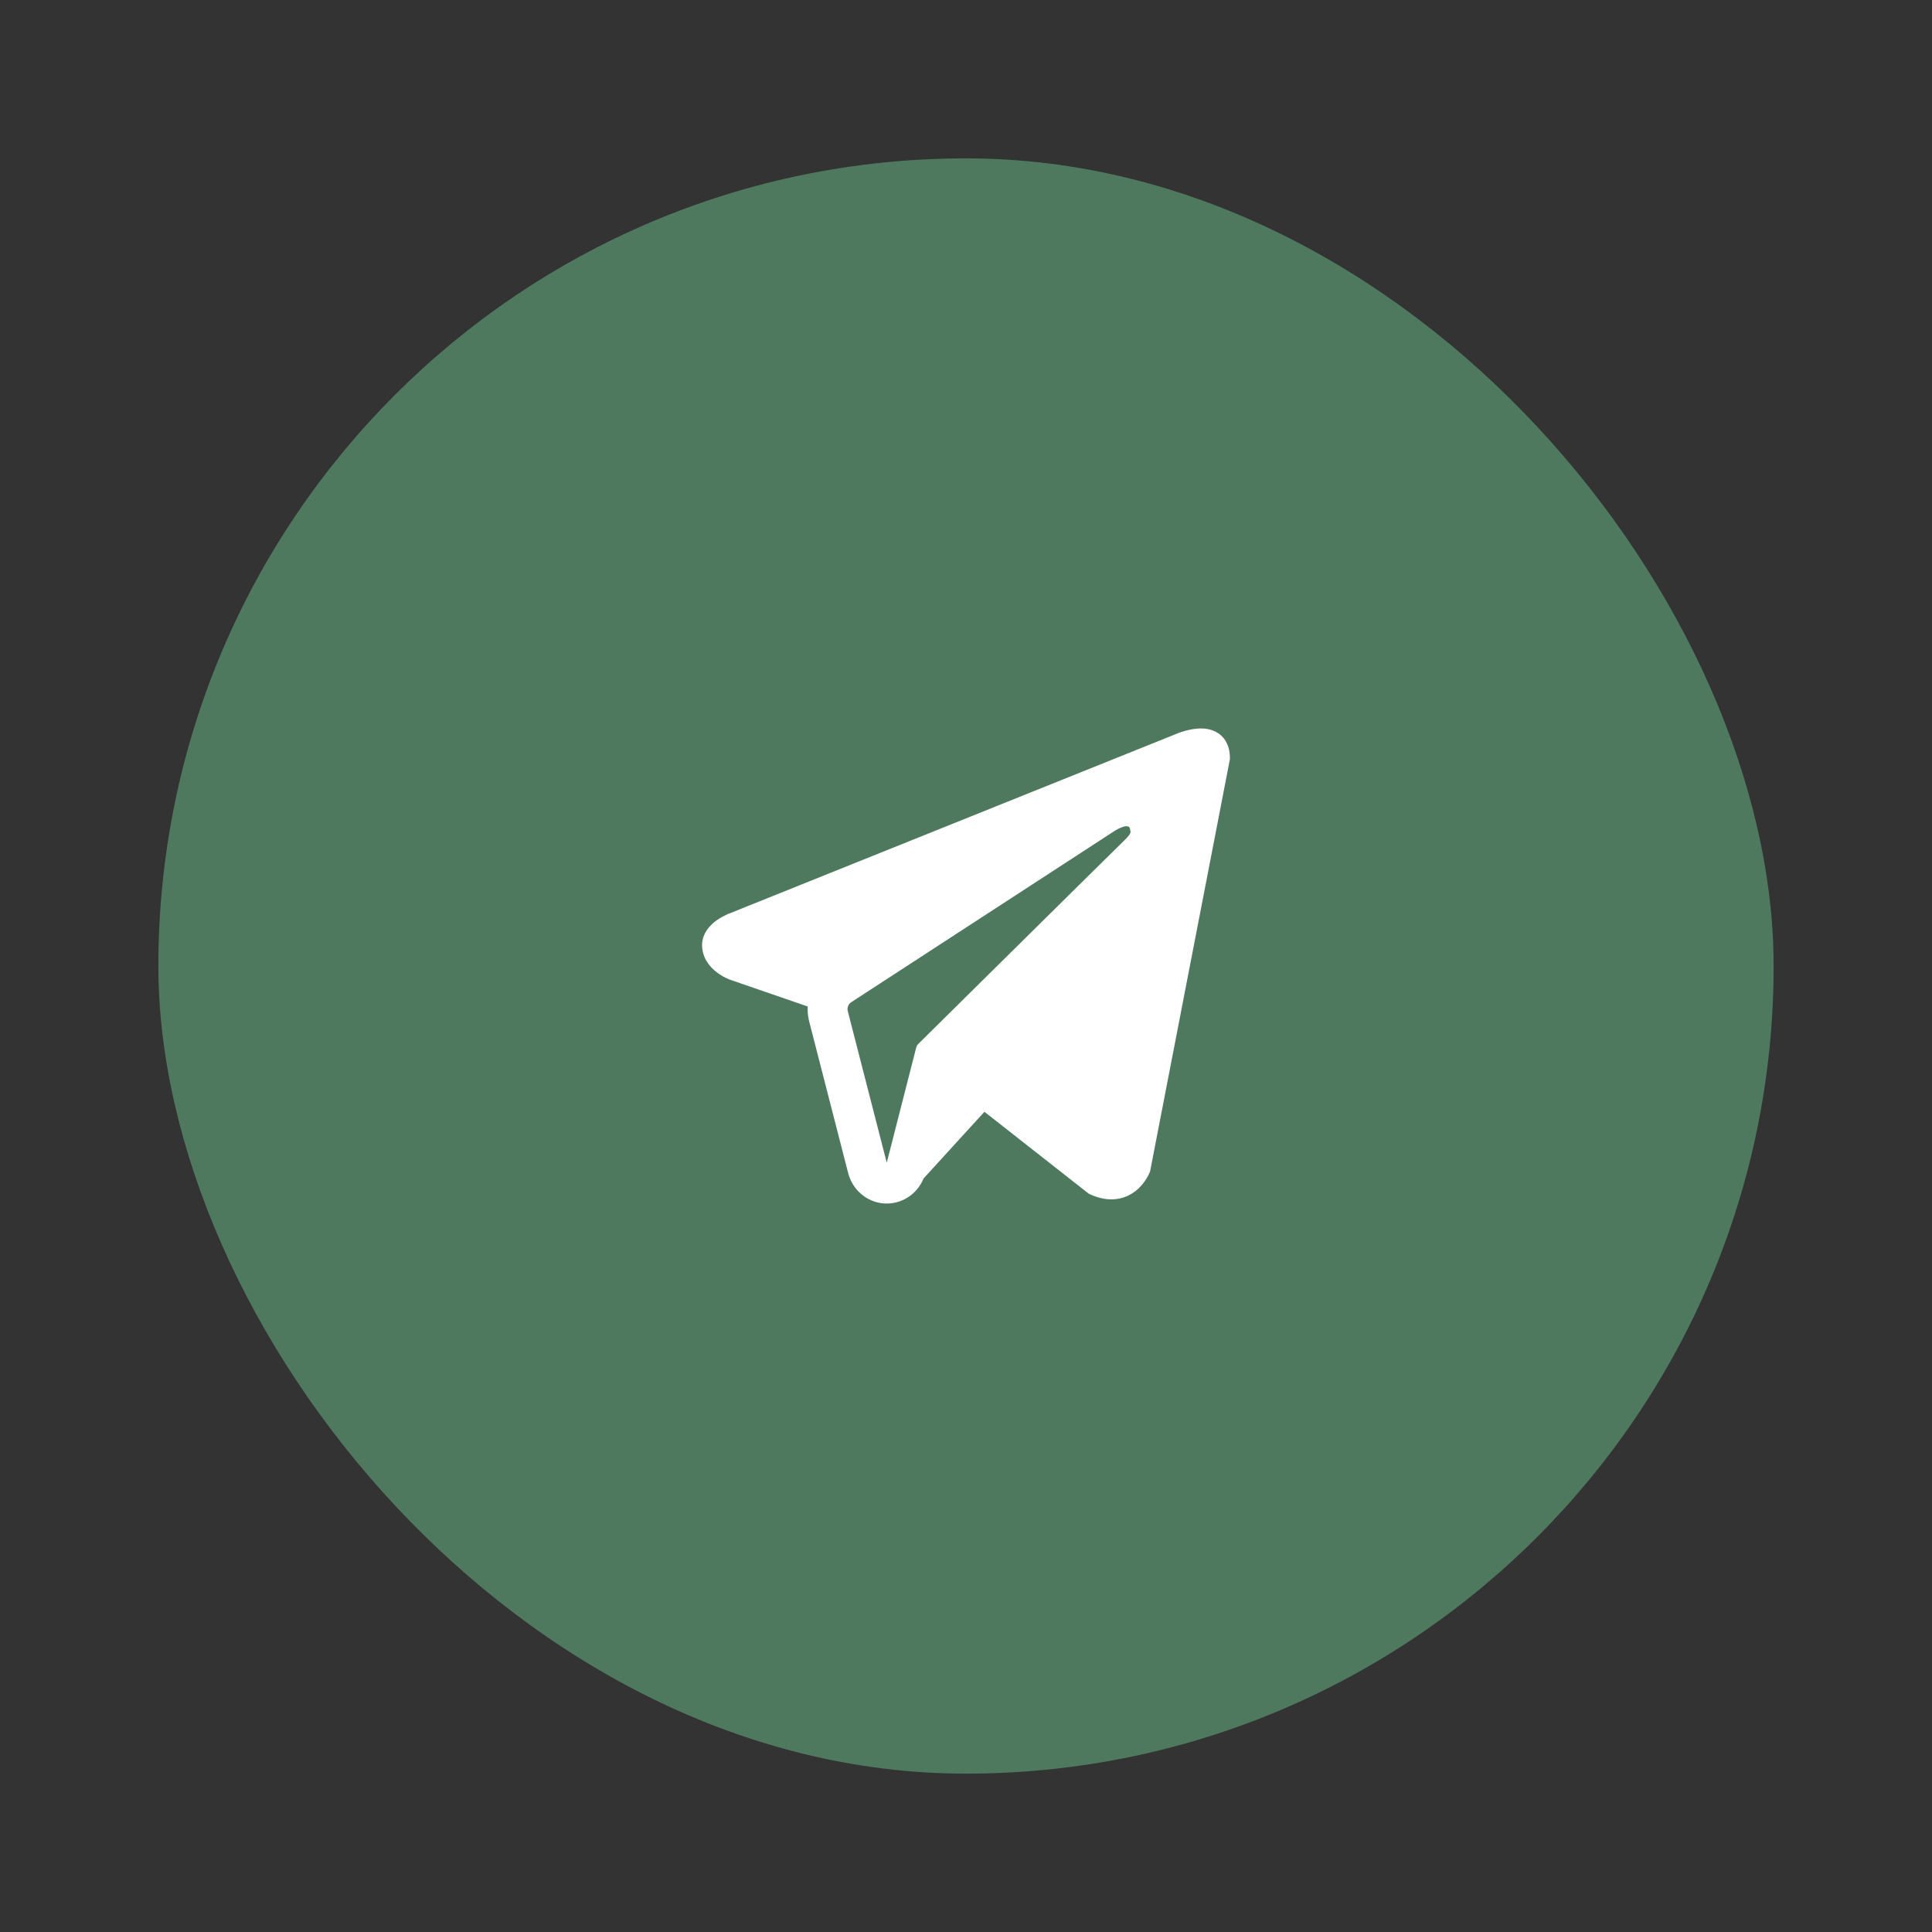<?xml version="1.0" encoding="UTF-8"?> <svg xmlns="http://www.w3.org/2000/svg" width="61" height="61" viewBox="0 0 61 61" fill="none"><rect x="0" y="0" width="61" height="61" fill="#333333" stroke="none"/><rect x="5" y="5" width="51" height="51" rx="25.5" fill="#4E795F"></rect><path fill-rule="evenodd" clip-rule="evenodd" d="M36.299 37.017V37.015L36.314 36.978L38.833 23.968V23.927C38.833 23.602 38.716 23.319 38.462 23.15C38.239 23.001 37.983 22.991 37.803 23.005C37.636 23.02 37.471 23.055 37.311 23.108C37.243 23.13 37.176 23.155 37.11 23.183L37.099 23.188L23.055 28.831L23.051 28.833C23.008 28.847 22.966 28.865 22.926 28.886C22.826 28.932 22.73 28.986 22.639 29.049C22.459 29.176 22.115 29.476 22.173 29.951C22.221 30.345 22.486 30.594 22.665 30.724C22.77 30.8 22.883 30.864 23.003 30.913L23.03 30.926L23.038 30.928L23.044 30.931L25.502 31.778C25.493 31.937 25.509 32.096 25.55 32.256L26.78 37.039C26.847 37.3 26.993 37.532 27.196 37.704C27.398 37.876 27.649 37.978 27.911 37.997C28.174 38.016 28.436 37.949 28.66 37.808C28.884 37.666 29.059 37.456 29.161 37.208L31.082 35.103L34.383 37.695L34.429 37.715C34.729 37.849 35.009 37.892 35.265 37.856C35.521 37.82 35.725 37.71 35.878 37.585C36.054 37.438 36.195 37.251 36.289 37.039L36.296 37.024L36.298 37.019L36.299 37.017ZM26.768 31.927C26.754 31.874 26.757 31.818 26.777 31.767C26.797 31.716 26.831 31.672 26.877 31.643L35.21 26.223C35.21 26.223 35.7 25.917 35.683 26.223C35.683 26.223 35.77 26.276 35.507 26.526C35.258 26.765 29.568 32.393 28.992 32.962C28.96 32.995 28.938 33.035 28.927 33.079L27.998 36.71L26.768 31.927Z" fill="white"></path></svg> 
